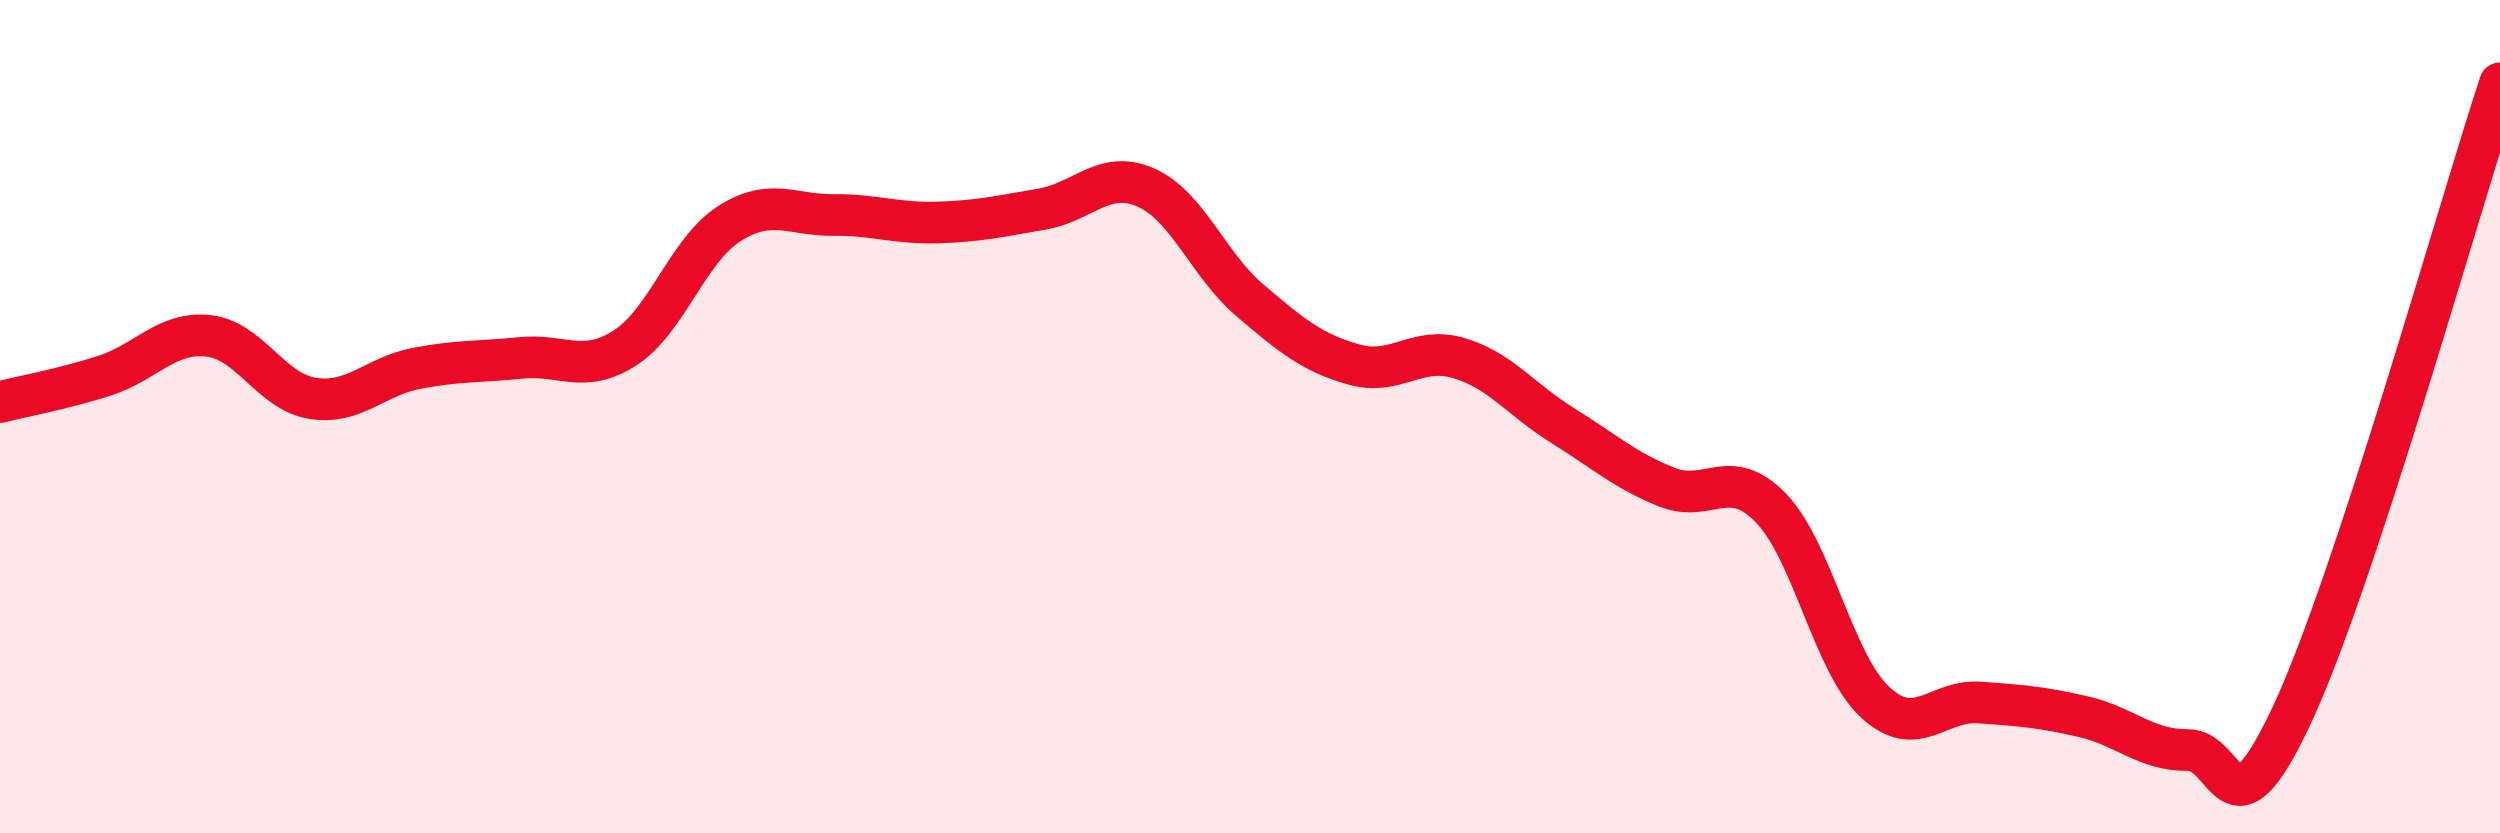 
    <svg width="60" height="20" viewBox="0 0 60 20" xmlns="http://www.w3.org/2000/svg">
      <path
        d="M 0,9.65 C 0.5,9.52 1.5,9.34 2.5,9.02 C 3.5,8.7 4,7.95 5,8.06 C 6,8.17 6.5,9.4 7.5,9.56 C 8.5,9.72 9,9.03 10,8.84 C 11,8.65 11.5,8.69 12.5,8.59 C 13.5,8.49 14,8.99 15,8.35 C 16,7.71 16.5,6.01 17.5,5.37 C 18.5,4.73 19,5.17 20,5.16 C 21,5.15 21.5,5.37 22.5,5.34 C 23.5,5.31 24,5.19 25,5.02 C 26,4.85 26.5,4.06 27.5,4.5 C 28.5,4.94 29,6.36 30,7.21 C 31,8.06 31.5,8.47 32.5,8.75 C 33.5,9.03 34,8.3 35,8.59 C 36,8.88 36.5,9.59 37.5,10.21 C 38.5,10.83 39,11.29 40,11.69 C 41,12.09 41.5,11.16 42.5,12.19 C 43.5,13.22 44,15.92 45,16.85 C 46,17.78 46.5,16.79 47.5,16.86 C 48.5,16.93 49,16.97 50,17.2 C 51,17.43 51.5,18.01 52.5,18 C 53.5,17.99 53.5,20.37 55,17.17 C 56.5,13.97 59,5.03 60,2L60 20L0 20Z"
        fill="#EB0A25"
        opacity="0.1"
        stroke-linecap="round"
        stroke-linejoin="round"
      />
      <path
        d="M 0,9.65 C 0.5,9.52 1.5,9.34 2.5,9.02 C 3.5,8.7 4,7.95 5,8.06 C 6,8.17 6.5,9.4 7.5,9.56 C 8.5,9.72 9,9.03 10,8.84 C 11,8.65 11.5,8.69 12.5,8.59 C 13.5,8.49 14,8.99 15,8.35 C 16,7.71 16.5,6.01 17.5,5.37 C 18.5,4.73 19,5.17 20,5.16 C 21,5.15 21.5,5.37 22.5,5.34 C 23.5,5.31 24,5.19 25,5.02 C 26,4.85 26.5,4.06 27.5,4.5 C 28.5,4.94 29,6.36 30,7.21 C 31,8.06 31.5,8.47 32.5,8.75 C 33.5,9.03 34,8.3 35,8.59 C 36,8.88 36.5,9.59 37.5,10.21 C 38.5,10.83 39,11.29 40,11.69 C 41,12.09 41.5,11.16 42.5,12.19 C 43.5,13.22 44,15.92 45,16.85 C 46,17.78 46.5,16.79 47.5,16.86 C 48.5,16.93 49,16.97 50,17.2 C 51,17.43 51.5,18.01 52.5,18 C 53.5,17.99 53.5,20.37 55,17.17 C 56.5,13.97 59,5.03 60,2"
        stroke="#EB0A25"
        stroke-width="1"
        fill="none"
        stroke-linecap="round"
        stroke-linejoin="round"
      />
    </svg>
  